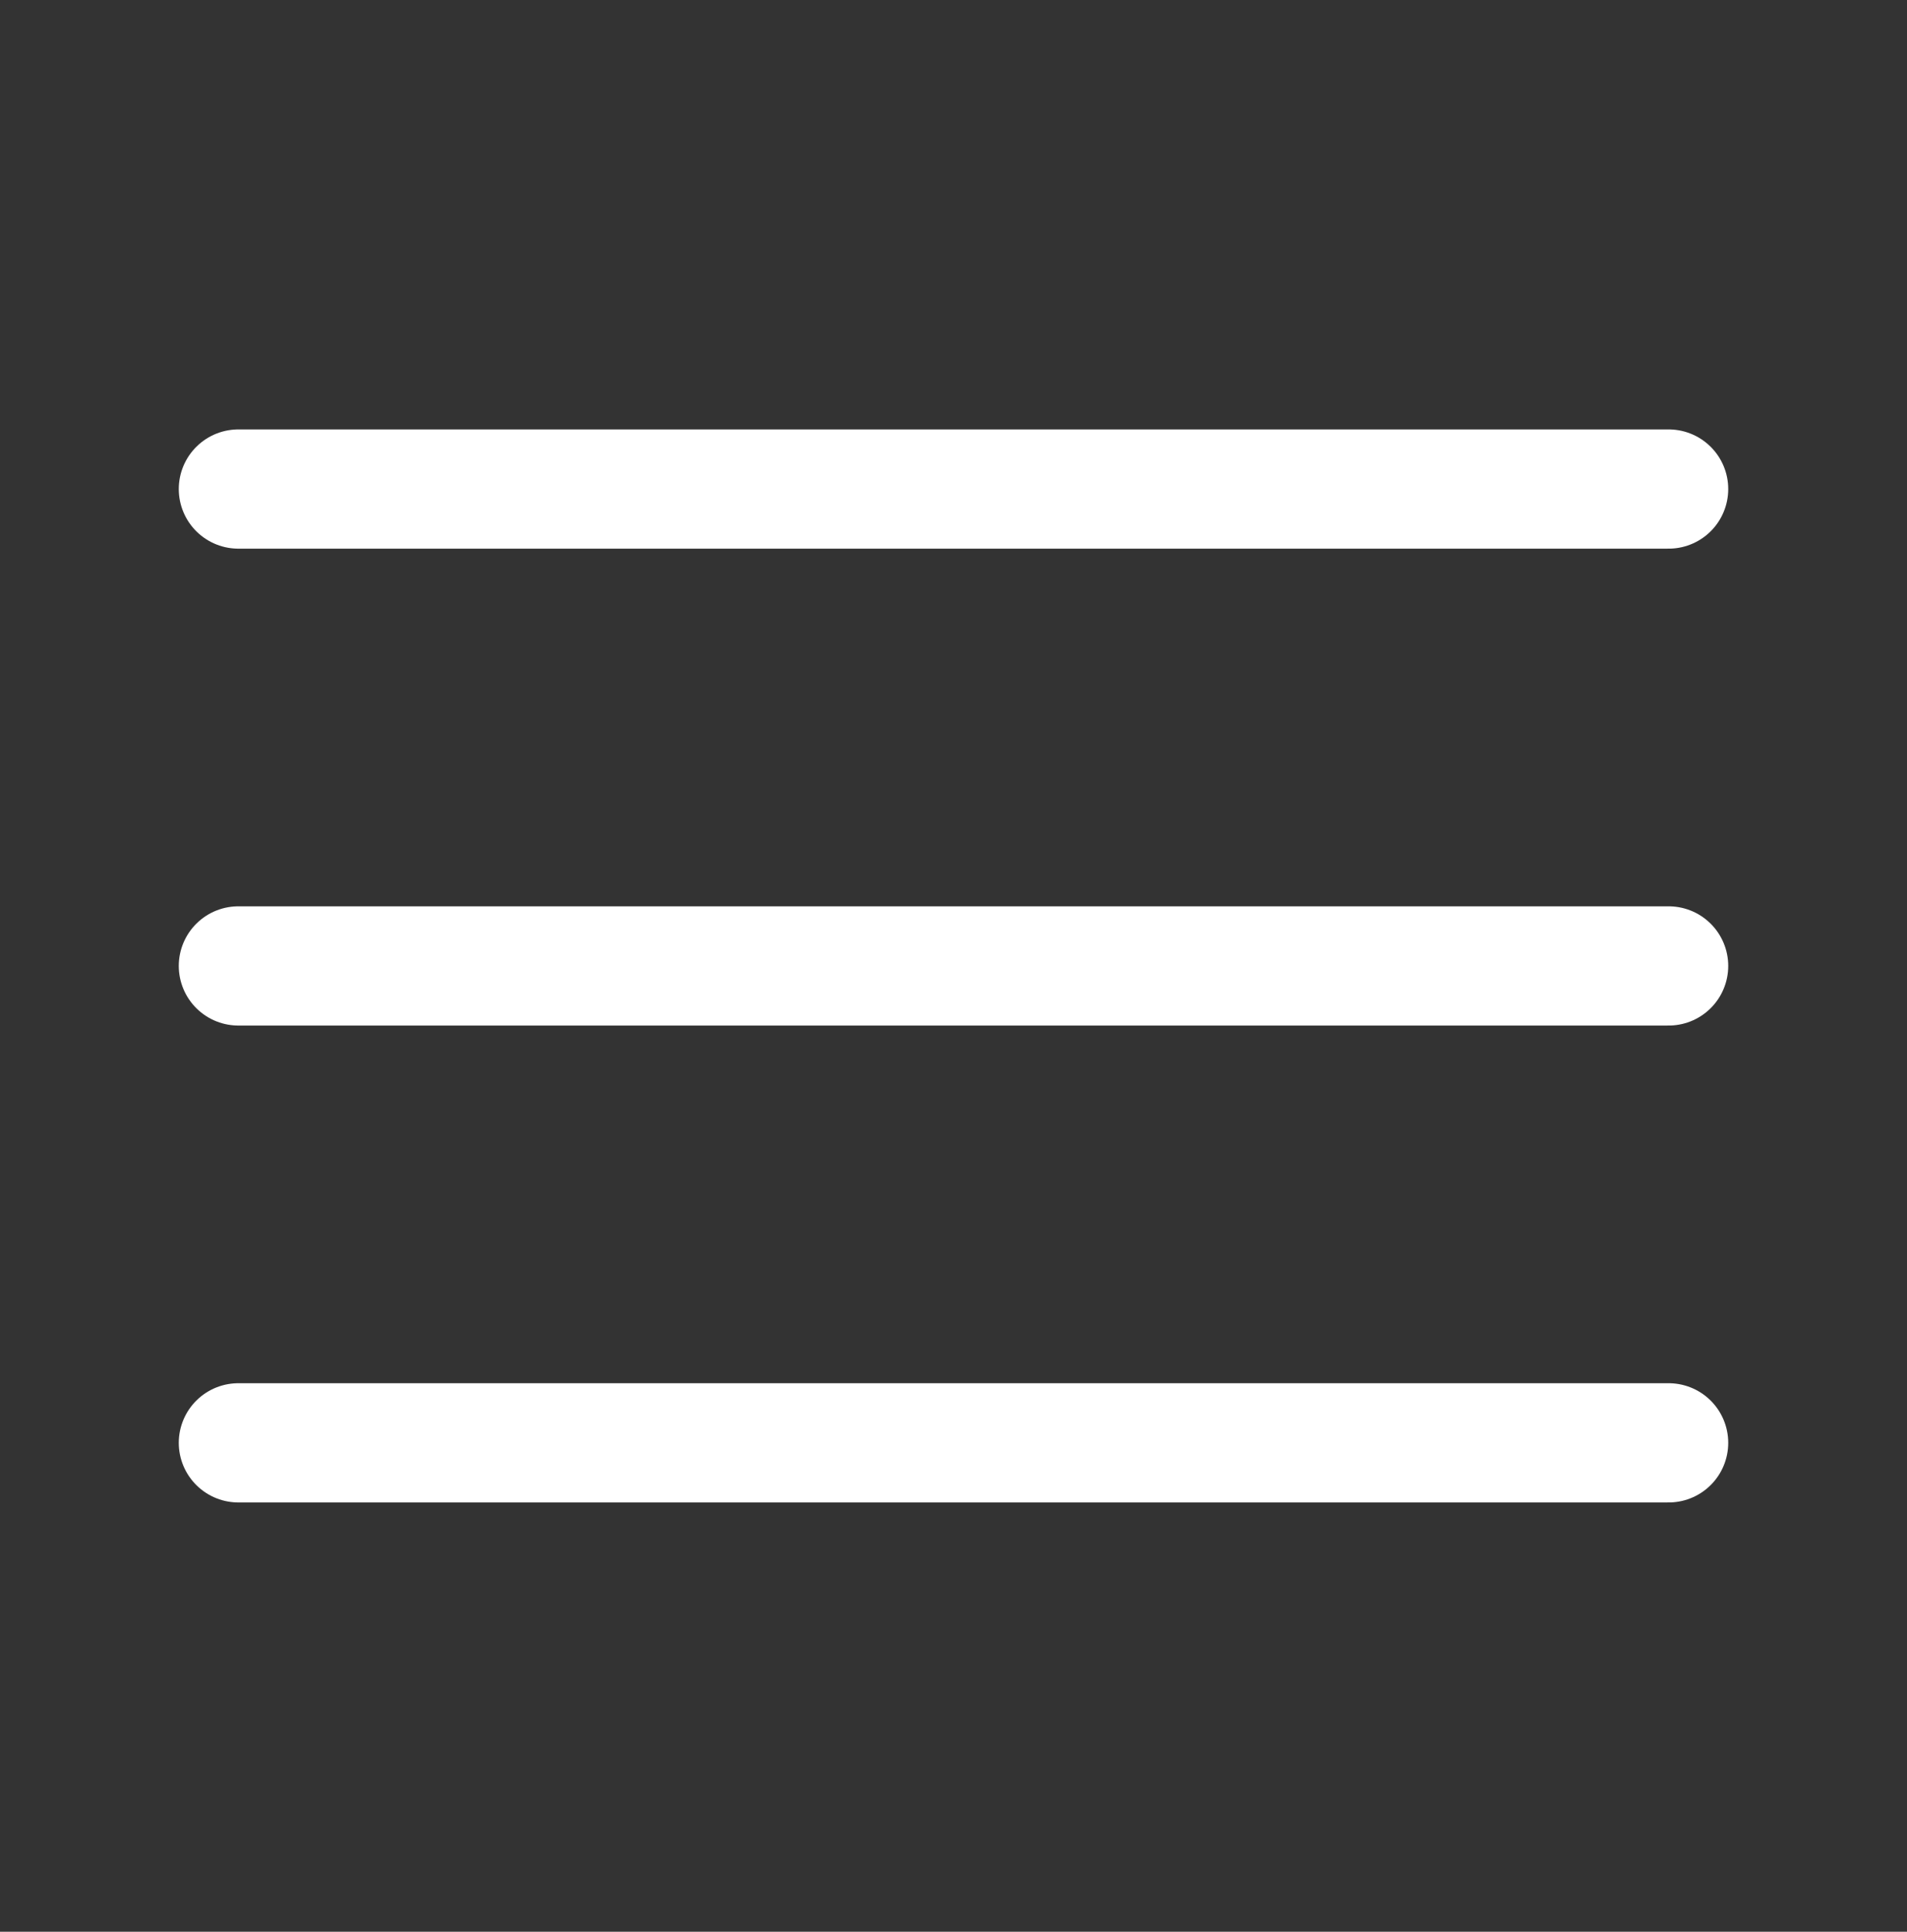 <?xml version="1.0" encoding="UTF-8"?> <svg xmlns="http://www.w3.org/2000/svg" width="79" height="80" viewBox="0 0 79 80" fill="none"><rect x="0" y="0" width="79" height="80" fill="#333333" stroke="none"/> <path d="M9.875 20.253H69.125M9.875 40.003H69.125M9.875 59.753H69.125" stroke="white" stroke-width="4.938" stroke-linecap="round" stroke-linejoin="round"></path> </svg> 